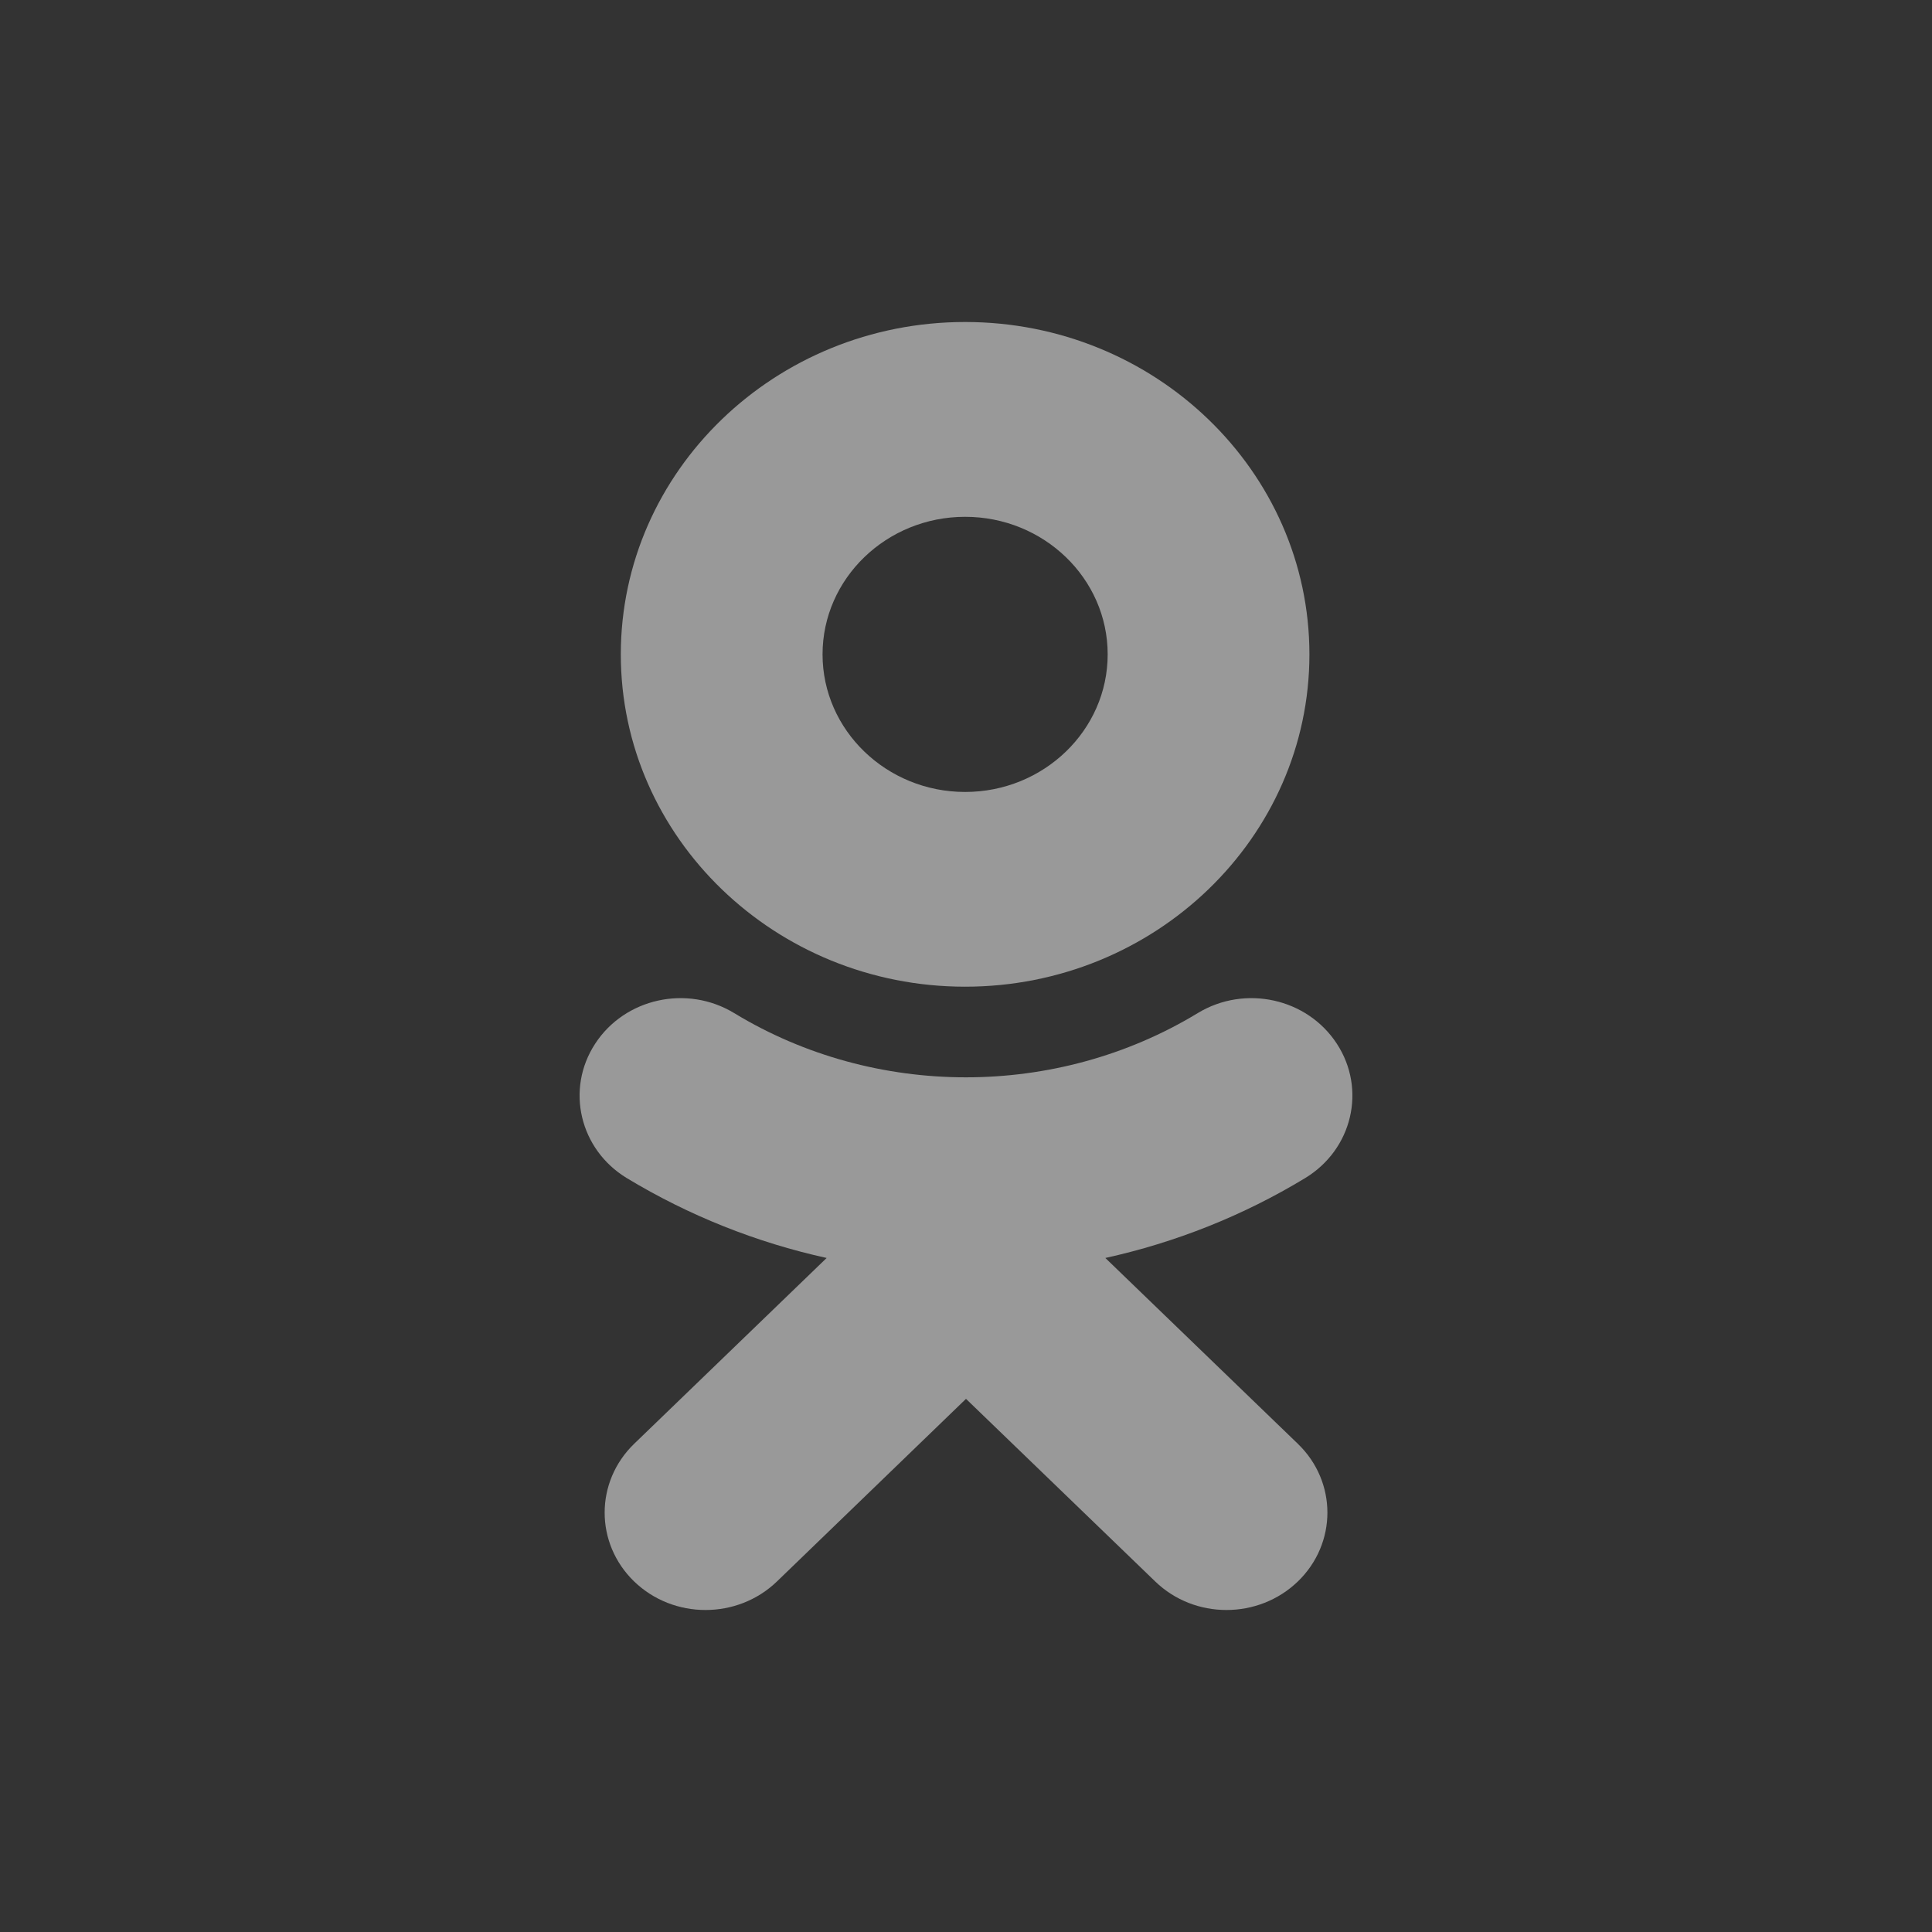 <svg width="24" height="24" viewBox="0 0 24 24" fill="none" xmlns="http://www.w3.org/2000/svg">
<rect x="0" y="0" width="24" height="24" fill="#333333" stroke="none"/>
<g opacity="0.5">
<path d="M13.731 15.627L16.122 17.935C16.612 18.407 16.612 19.173 16.122 19.646C15.632 20.118 14.839 20.118 14.351 19.646L12 17.377L9.651 19.646C9.406 19.882 9.085 20 8.764 20C8.443 20 8.123 19.882 7.878 19.646C7.389 19.173 7.389 18.408 7.878 17.935L10.269 15.627C9.398 15.435 8.559 15.102 7.785 14.634C7.2 14.278 7.024 13.531 7.393 12.966C7.761 12.4 8.534 12.229 9.12 12.585C10.871 13.649 13.127 13.649 14.879 12.585C15.466 12.229 16.239 12.4 16.607 12.966C16.976 13.531 16.8 14.278 16.214 14.634C15.441 15.103 14.601 15.435 13.731 15.627Z" fill="white"/>
<path fill-rule="evenodd" clip-rule="evenodd" d="M7.712 8.129C7.712 10.405 9.63 12.257 11.989 12.257C14.348 12.257 16.266 10.405 16.266 8.129C16.266 5.852 14.348 4 11.989 4C9.63 4 7.712 5.852 7.712 8.129ZM13.76 8.129C13.76 7.186 12.966 6.42 11.989 6.42C11.013 6.42 10.218 7.186 10.218 8.129C10.218 9.071 11.013 9.838 11.989 9.838C12.966 9.838 13.76 9.071 13.76 8.129Z" fill="white"/>
</g>
</svg>
